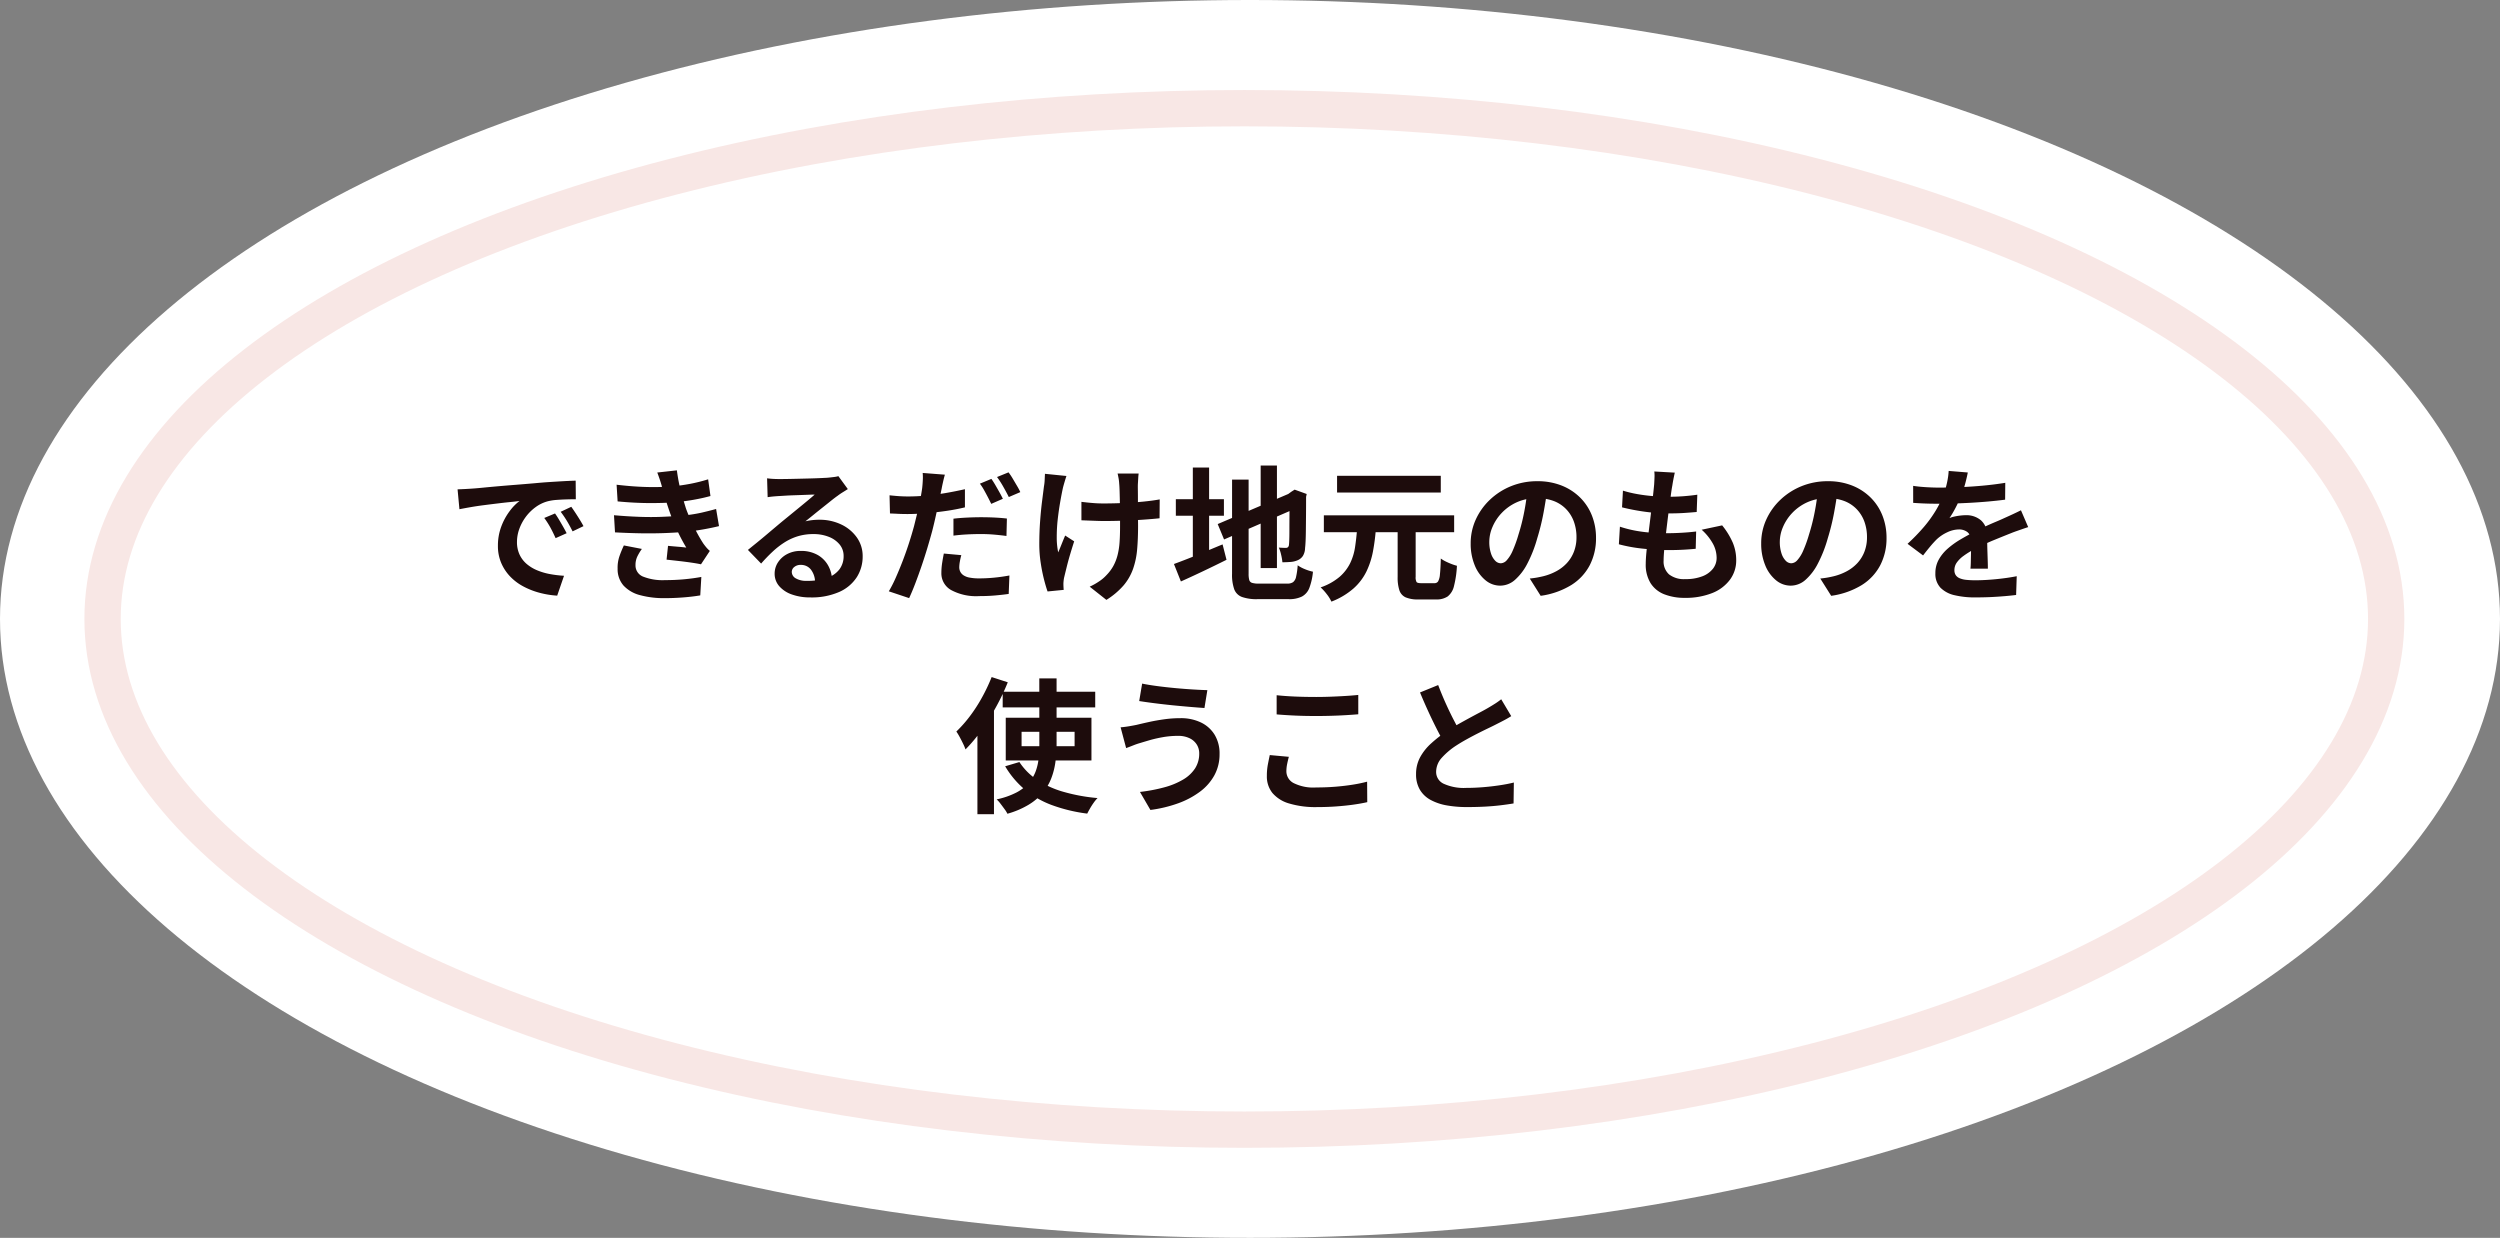 <svg id="five_3" xmlns="http://www.w3.org/2000/svg" width="413.063" height="204.524" viewBox="0 0 413.063 204.524">
  <rect x="0" y="0" width="413.063" height="204.524" fill="#808080" stroke="none"/>
  <ellipse id="楕円形_4" data-name="楕円形 4" cx="206.531" cy="102.262" rx="206.531" ry="102.262" fill="#fff"/>
  <g id="楕円形_5" data-name="楕円形 5" transform="translate(13.945 14.874)" fill="none" stroke="#f8e7e5" stroke-width="6">
    <ellipse cx="191.657" cy="87.388" rx="191.657" ry="87.388" stroke="none"/>
    <ellipse cx="191.657" cy="87.388" rx="188.657" ry="84.388" fill="none"/>
  </g>
  <path id="パス_795" data-name="パス 795" d="M-130.1-16.464q.72-.024,1.368-.06t.984-.06q.744-.048,1.836-.156t2.448-.228q1.356-.12,2.892-.24t3.192-.264q1.248-.12,2.484-.2t2.352-.144q1.116-.06,1.956-.084l.024,3.072q-.648,0-1.488.024t-1.668.084a8.3,8.3,0,0,0-1.476.228,6.026,6.026,0,0,0-2.016.972,7.532,7.532,0,0,0-1.62,1.608A7.725,7.725,0,0,0-119.9-9.924a6.309,6.309,0,0,0-.384,2.148,4.859,4.859,0,0,0,.42,2.076,4.568,4.568,0,0,0,1.152,1.536A6.459,6.459,0,0,0-117-3.108a10.26,10.26,0,0,0,2.124.636,18.537,18.537,0,0,0,2.364.288L-113.64,1.1a14.937,14.937,0,0,1-2.94-.48,12.431,12.431,0,0,1-2.676-1.056,8.587,8.587,0,0,1-2.172-1.644,7.5,7.5,0,0,1-1.464-2.232,7.09,7.09,0,0,1-.54-2.82,8.879,8.879,0,0,1,.552-3.18,10.152,10.152,0,0,1,1.38-2.544,8.319,8.319,0,0,1,1.644-1.692q-.672.1-1.62.192t-2.04.228q-1.092.132-2.22.276t-2.172.324q-1.044.18-1.884.348ZM-114-12.48q.312.432.66,1.02t.684,1.176q.336.588.576,1.068L-113.9-8.4q-.456-1.008-.876-1.776a14.451,14.451,0,0,0-1-1.56Zm2.688-1.1q.312.432.684,1t.732,1.152q.36.588.6,1.044l-1.8.864q-.48-.96-.924-1.7a16.9,16.9,0,0,0-1.044-1.536Zm7.488-3.648q2.64.312,4.86.372a40.21,40.21,0,0,0,4.116-.084,31.535,31.535,0,0,0,3.168-.432A26.965,26.965,0,0,0-88.7-18.12l.384,2.76q-1.3.36-2.808.624t-3.1.408q-1.848.144-4.26.132t-5.172-.276Zm-.432,5.04q2.184.192,4.176.264t3.744,0q1.752-.072,3.192-.192a24.091,24.091,0,0,0,3.336-.492q1.392-.324,2.424-.612l.48,2.832q-1.08.264-2.376.5t-2.76.408q-1.536.144-3.516.228T-99.72-9.2q-2.184-.036-4.368-.156Zm8.016-4.368q-.168-.672-.384-1.332t-.48-1.356l3.24-.36q.144,1.128.372,2.22t.528,2.1q.3,1.008.588,1.944.288.816.756,1.86T-90.6-9.4q.552,1.044,1.1,1.884.24.336.492.636a5.1,5.1,0,0,0,.588.588L-89.88-4.08q-.672-.144-1.668-.288t-2.064-.264q-1.068-.12-1.956-.216l.24-2.28q.744.072,1.62.144t1.4.144a29.8,29.8,0,0,1-1.644-3.144q-.684-1.536-1.14-2.856-.288-.84-.48-1.452t-.348-1.152Q-96.072-15.984-96.24-16.56Zm-3.408,9.936a8.588,8.588,0,0,0-.744,1.236A3.2,3.2,0,0,0-100.7-3.96a1.98,1.98,0,0,0,1.236,1.908,8.7,8.7,0,0,0,3.612.588q1.7,0,3.228-.144t2.8-.384L-90,1.056q-1.248.216-2.808.336t-3.024.12a14.99,14.99,0,0,1-4.14-.5,5.636,5.636,0,0,1-2.7-1.572,4.08,4.08,0,0,1-.984-2.772,5.872,5.872,0,0,1,.3-2.076,18.587,18.587,0,0,1,.732-1.788ZM-78.96-18.288q.5.072,1.08.1t1.1.024q.384,0,1.152-.012t1.74-.036l1.932-.048q.96-.024,1.74-.06t1.212-.06q.744-.072,1.176-.132a3.892,3.892,0,0,0,.648-.132l1.56,2.136q-.408.264-.84.528a9.765,9.765,0,0,0-.84.576q-.48.336-1.152.876t-1.428,1.14q-.756.6-1.464,1.176t-1.284,1.032a9.208,9.208,0,0,1,1.152-.2,10.434,10.434,0,0,1,1.128-.06,8.225,8.225,0,0,1,3.66.792,6.593,6.593,0,0,1,2.568,2.148A5.291,5.291,0,0,1-63.168-5.4a6.343,6.343,0,0,1-.96,3.432A6.626,6.626,0,0,1-67.02.48a11.315,11.315,0,0,1-4.836.912,8.769,8.769,0,0,1-2.988-.48,4.9,4.9,0,0,1-2.1-1.368,3.091,3.091,0,0,1-.768-2.088,3.367,3.367,0,0,1,.54-1.836A4.013,4.013,0,0,1-75.66-5.76a4.627,4.627,0,0,1,2.244-.528,5.5,5.5,0,0,1,2.8.66,4.581,4.581,0,0,1,1.752,1.764,5.113,5.113,0,0,1,.636,2.424l-2.808.384A3.43,3.43,0,0,0-71.7-3.18a2.049,2.049,0,0,0-1.692-.8,1.607,1.607,0,0,0-1.08.348,1.034,1.034,0,0,0-.408.8,1.226,1.226,0,0,0,.672,1.08,3.341,3.341,0,0,0,1.752.408,10.167,10.167,0,0,0,3.408-.492A4.254,4.254,0,0,0-67-3.252a3.588,3.588,0,0,0,.684-2.2,2.926,2.926,0,0,0-.66-1.9A4.328,4.328,0,0,0-68.76-8.616,6.737,6.737,0,0,0-71.3-9.072a8.772,8.772,0,0,0-2.544.348,9.013,9.013,0,0,0-2.172.984A13.294,13.294,0,0,0-78.012-6.2a25.792,25.792,0,0,0-1.932,2l-2.184-2.256q.648-.528,1.464-1.188T-79-9.024q.852-.72,1.608-1.356t1.284-1.068q.5-.408,1.176-.96t1.392-1.14q.72-.588,1.368-1.128t1.08-.924q-.36,0-.936.024t-1.26.048l-1.368.048q-.684.024-1.272.06l-.972.06q-.48.024-1.008.072t-.96.12Zm29.376-.6q-.144.5-.3,1.188t-.228,1.092q-.168.816-.42,1.992t-.54,2.484q-.288,1.308-.6,2.532-.336,1.248-.78,2.736t-.96,3q-.516,1.512-1.044,2.9t-1.032,2.472L-58.848.384a20.36,20.36,0,0,0,1.14-2.232q.588-1.32,1.164-2.82t1.056-3q.48-1.5.816-2.748.216-.864.432-1.752t.4-1.728q.18-.84.312-1.572t.2-1.26q.072-.672.1-1.344a7.816,7.816,0,0,0-.024-1.1Zm-6.12,3.6q1.464,0,3.048-.144t3.192-.42q1.608-.276,3.192-.636v3q-1.488.36-3.168.6t-3.312.372q-1.632.132-3,.132-.864,0-1.56-.036t-1.344-.06l-.072-3q.936.1,1.608.144T-55.7-15.288Zm7.536,3.672q1.008-.12,2.232-.18t2.376-.06q1.032,0,2.1.048t2.124.168l-.072,2.88q-.888-.12-1.956-.216t-2.172-.1q-1.248,0-2.376.06t-2.256.2Zm1.3,6.024a10.212,10.212,0,0,0-.24,1.056,5.608,5.608,0,0,0-.1.936,1.64,1.64,0,0,0,.168.744,1.592,1.592,0,0,0,.528.588,2.7,2.7,0,0,0,1,.384,8.046,8.046,0,0,0,1.6.132q1.2,0,2.448-.12t2.544-.36l-.12,3.048q-1.008.144-2.232.252t-2.664.108A8.7,8.7,0,0,1-48.564.168a3.154,3.154,0,0,1-1.6-2.808,10.807,10.807,0,0,1,.132-1.68q.132-.84.276-1.536Zm4.968-12.6q.312.432.66,1.032t.684,1.2q.336.6.552,1.056l-1.92.84q-.24-.5-.552-1.1t-.648-1.2A8.256,8.256,0,0,0-43.8-17.4Zm2.832-1.08a9.823,9.823,0,0,1,.7,1.044q.36.612.708,1.2a10.187,10.187,0,0,1,.54,1.02l-1.9.816q-.384-.768-.912-1.7A14.873,14.873,0,0,0-40.968-18.5Zm21.5.192q-.048.384-.072.8t-.048.828q-.024.336-.012,1.02t.012,1.536v1.728q0,.876.012,1.62t.012,1.152q0,2.136-.156,3.876a13.142,13.142,0,0,1-.672,3.2A8.726,8.726,0,0,1-20.052-.6,12.356,12.356,0,0,1-22.9,1.8l-2.76-2.184a9.622,9.622,0,0,0,1.488-.828,6.357,6.357,0,0,0,1.3-1.092,7.014,7.014,0,0,0,1.128-1.512,7.755,7.755,0,0,0,.684-1.752A11.72,11.72,0,0,0-20.724-7.7q.084-1.176.084-2.712v-1.632q0-.984-.024-2.04t-.048-1.956q-.024-.9-.072-1.38a7.085,7.085,0,0,0-.108-.912q-.084-.456-.156-.744Zm-9.456,4.68q.576.072,1.176.132t1.212.1q.612.036,1.236.036,1.56,0,3.264-.072t3.288-.228q1.584-.156,2.76-.372l-.024,3.12q-1.128.12-2.664.228T-20-11.292q-1.692.06-3.324.06-.5,0-1.152-.024l-1.3-.048-1.248-.048ZM-29.5-18.672q-.144.432-.312,1t-.264.948q-.216.984-.456,2.364t-.408,2.868A25.984,25.984,0,0,0-31.1-8.58a11.993,11.993,0,0,0,.24,2.532q.24-.552.552-1.332t.6-1.452l1.488.96q-.336,1.032-.66,2.124t-.564,2.064q-.24.972-.408,1.668a3.85,3.85,0,0,0-.108.612Q-30-1.056-30-.84q0,.168.012.456t.036.528l-2.664.264q-.264-.72-.588-1.98a27.648,27.648,0,0,1-.552-2.784,20.335,20.335,0,0,1-.228-3.012q0-1.968.132-3.792t.324-3.324q.192-1.5.312-2.46a7.386,7.386,0,0,0,.12-1.068q.024-.564.048-1.02ZM2.592-20.4H5.28V-3.456H2.592Zm-7.1,9.672,12.432-5.3L8.952-13.56-3.456-8.184Zm2.376-7.344H.6V-2.52A3.766,3.766,0,0,0,.708-1.476a.69.69,0,0,0,.48.468,3.769,3.769,0,0,0,1.092.12H6.96a1.685,1.685,0,0,0,.984-.24,1.518,1.518,0,0,0,.5-.888,11.637,11.637,0,0,0,.264-1.9A5.585,5.585,0,0,0,9.9-3.276a7.376,7.376,0,0,0,1.332.42,10.217,10.217,0,0,1-.6,2.688A2.7,2.7,0,0,1,9.408,1.248,4.749,4.749,0,0,1,7.2,1.68H2.064A7.26,7.26,0,0,1-.492,1.32,2.169,2.169,0,0,1-1.776.048a7.243,7.243,0,0,1-.36-2.568Zm9.5,2.352H7.176l.5-.36.528-.336,1.992.72-.1.48q0,1.7-.012,3.108t-.024,2.472q-.012,1.068-.048,1.788t-.084,1.08a2.621,2.621,0,0,1-.36,1.308,1.94,1.94,0,0,1-.864.708,3.554,3.554,0,0,1-1.236.288q-.708.048-1.284.048a8.861,8.861,0,0,0-.216-1.26A6,6,0,0,0,5.592-6.84q.312.024.648.036t.5.012a.578.578,0,0,0,.348-.1.641.641,0,0,0,.18-.432q.024-.168.048-.768t.024-1.62q0-1.02.012-2.52T7.368-15.72Zm-18.792.888H-3.48V-12.1h-7.944Zm2.808-5.232h2.688V-4.152H-8.616Zm-3.12,15.936q.984-.36,2.3-.876t2.8-1.14Q-5.16-6.768-3.7-7.368l.648,2.544q-1.92.96-3.9,1.9t-3.636,1.68Zm36.96-6.216H28.2v8.328a1.539,1.539,0,0,0,.156.876q.156.18.756.18H31.3a.691.691,0,0,0,.612-.3,2.873,2.873,0,0,0,.3-1.176q.1-.876.144-2.6a4.906,4.906,0,0,0,.792.48q.48.24.984.432a7.984,7.984,0,0,0,.888.288,16.88,16.88,0,0,1-.492,3.372,3.019,3.019,0,0,1-1.044,1.7,3.279,3.279,0,0,1-1.92.492H28.632a5.046,5.046,0,0,1-2.088-.348A1.938,1.938,0,0,1,25.512.216a6.832,6.832,0,0,1-.288-2.208ZM13.032-12.168H34.56v2.784H13.032ZM15.216-18.7H32.352v2.76H15.216ZM18.528-9.96h3.1a33.167,33.167,0,0,1-.48,3.744,13.377,13.377,0,0,1-1.08,3.324A9.1,9.1,0,0,1,17.928-.084,12.2,12.2,0,0,1,14.28,2.088,6.024,6.024,0,0,0,13.512.852,8.455,8.455,0,0,0,12.5-.264,9.7,9.7,0,0,0,15.624-2,7.241,7.241,0,0,0,17.376-4.26a9.223,9.223,0,0,0,.816-2.688Q18.408-8.4,18.528-9.96Zm31.416-6.48q-.24,1.824-.624,3.888a37.821,37.821,0,0,1-1.032,4.176A21.452,21.452,0,0,1,46.656-4.2,9.154,9.154,0,0,1,44.6-1.5a3.685,3.685,0,0,1-2.436.948,3.8,3.8,0,0,1-2.436-.9,6.147,6.147,0,0,1-1.776-2.484,9.287,9.287,0,0,1-.66-3.6,9.4,9.4,0,0,1,.84-3.936,10.471,10.471,0,0,1,2.34-3.276,11.094,11.094,0,0,1,3.5-2.244,11.377,11.377,0,0,1,4.332-.816,10.68,10.68,0,0,1,4.02.72,9.048,9.048,0,0,1,3.06,1.992,8.646,8.646,0,0,1,1.944,2.976,9.919,9.919,0,0,1,.672,3.672,9.664,9.664,0,0,1-1.032,4.512,8.531,8.531,0,0,1-3.06,3.288,13.121,13.121,0,0,1-5.052,1.776l-1.8-2.856q.7-.072,1.224-.168T49.3-2.112a9.133,9.133,0,0,0,2.148-.828,6.7,6.7,0,0,0,1.74-1.344,5.88,5.88,0,0,0,1.164-1.884,6.5,6.5,0,0,0,.42-2.376,7.466,7.466,0,0,0-.432-2.592,5.836,5.836,0,0,0-1.272-2.052,5.6,5.6,0,0,0-2.04-1.344A7.559,7.559,0,0,0,48.264-15a7.913,7.913,0,0,0-3.384.684,7.922,7.922,0,0,0-2.472,1.764,7.745,7.745,0,0,0-1.524,2.328,6.22,6.22,0,0,0-.516,2.376,6,6,0,0,0,.288,2,3.033,3.033,0,0,0,.708,1.2,1.3,1.3,0,0,0,.9.4,1.4,1.4,0,0,0,1-.516,5.756,5.756,0,0,0,.972-1.572A21.268,21.268,0,0,0,45.192-9a32.78,32.78,0,0,0,.936-3.7,37.614,37.614,0,0,0,.552-3.84Zm21.072-2.784q-.144.648-.24,1.152t-.168.984q-.1.5-.228,1.452T70.092-13.5q-.156,1.188-.312,2.472t-.3,2.508q-.144,1.224-.228,2.232T69.168-4.68a2.838,2.838,0,0,0,.9,2.268,3.987,3.987,0,0,0,2.676.78A7.544,7.544,0,0,0,75.576-2.1a4.038,4.038,0,0,0,1.752-1.26,2.868,2.868,0,0,0,.6-1.776,4.923,4.923,0,0,0-.636-2.388,8.977,8.977,0,0,0-1.836-2.268l3.384-.72A12.322,12.322,0,0,1,80.6-7.644a7.455,7.455,0,0,1,.564,2.892,5.323,5.323,0,0,1-1.032,3.216A6.71,6.71,0,0,1,77.2.672a11.83,11.83,0,0,1-4.548.792A9.057,9.057,0,0,1,69.312.888a4.7,4.7,0,0,1-2.28-1.824,5.825,5.825,0,0,1-.816-3.24q0-.744.12-1.98t.3-2.736q.18-1.5.372-3.048t.348-2.94q.156-1.392.252-2.4.048-.84.06-1.284a5.921,5.921,0,0,0-.036-.852Zm-8.568,2.976a19.524,19.524,0,0,0,2.352.564q1.272.228,2.616.336t2.544.108q1.416,0,2.64-.1t2.136-.24l-.1,2.856q-1.08.1-2.16.168t-2.592.072q-1.224,0-2.544-.132t-2.616-.36q-1.3-.228-2.424-.516Zm-.5,5.952a18.9,18.9,0,0,0,2.628.672,23.3,23.3,0,0,0,2.64.324q1.308.084,2.508.084,1.1,0,2.388-.072T74.544-9.5l-.072,2.856q-1.008.1-2.064.156t-2.184.06a40.644,40.644,0,0,1-4.608-.252,24.914,24.914,0,0,1-3.84-.708Zm36-6.144q-.24,1.824-.624,3.888a37.822,37.822,0,0,1-1.032,4.176A21.452,21.452,0,0,1,94.656-4.2,9.154,9.154,0,0,1,92.6-1.5a3.685,3.685,0,0,1-2.436.948,3.8,3.8,0,0,1-2.436-.9,6.147,6.147,0,0,1-1.776-2.484,9.287,9.287,0,0,1-.66-3.6,9.4,9.4,0,0,1,.84-3.936,10.471,10.471,0,0,1,2.34-3.276,11.094,11.094,0,0,1,3.5-2.244,11.377,11.377,0,0,1,4.332-.816,10.68,10.68,0,0,1,4.02.72,9.048,9.048,0,0,1,3.06,1.992,8.646,8.646,0,0,1,1.944,2.976,9.919,9.919,0,0,1,.672,3.672,9.664,9.664,0,0,1-1.032,4.512,8.531,8.531,0,0,1-3.06,3.288,13.121,13.121,0,0,1-5.052,1.776l-1.8-2.856q.7-.072,1.224-.168T97.3-2.112a9.133,9.133,0,0,0,2.148-.828,6.7,6.7,0,0,0,1.74-1.344,5.88,5.88,0,0,0,1.164-1.884,6.5,6.5,0,0,0,.42-2.376,7.466,7.466,0,0,0-.432-2.592,5.836,5.836,0,0,0-1.272-2.052,5.6,5.6,0,0,0-2.04-1.344A7.559,7.559,0,0,0,96.264-15a7.913,7.913,0,0,0-3.384.684,7.922,7.922,0,0,0-2.472,1.764,7.745,7.745,0,0,0-1.524,2.328,6.22,6.22,0,0,0-.516,2.376,6,6,0,0,0,.288,2,3.033,3.033,0,0,0,.708,1.2,1.3,1.3,0,0,0,.9.4,1.4,1.4,0,0,0,1-.516,5.756,5.756,0,0,0,.972-1.572A21.268,21.268,0,0,0,93.192-9a32.778,32.778,0,0,0,.936-3.7,37.613,37.613,0,0,0,.552-3.84Zm21.48-2.808q-.12.648-.384,1.68a20.62,20.62,0,0,1-.768,2.328q-.384.888-.876,1.836a16.916,16.916,0,0,1-1,1.692,4.03,4.03,0,0,1,.792-.252,9.572,9.572,0,0,1,1-.168,8.086,8.086,0,0,1,.924-.06,3.69,3.69,0,0,1,2.508.864,3.216,3.216,0,0,1,1,2.568q0,.48.012,1.176t.036,1.452q.024.756.048,1.476t.024,1.3h-2.88q.048-.408.06-.972t.024-1.188q.012-.624.024-1.212t.012-1.068a1.848,1.848,0,0,0-.612-1.6,2.256,2.256,0,0,0-1.356-.444,4.636,4.636,0,0,0-2.028.492,6.529,6.529,0,0,0-1.716,1.164q-.528.528-1.068,1.176t-1.164,1.464l-2.568-1.92a32.007,32.007,0,0,0,2.7-2.784,20.243,20.243,0,0,0,1.932-2.664,16.753,16.753,0,0,0,1.3-2.64,14.527,14.527,0,0,0,.588-2,12.212,12.212,0,0,0,.276-1.956ZM110.4-17.04q.912.144,2.112.216t2.112.072q1.584,0,3.468-.072t3.828-.252q1.944-.18,3.7-.468l-.024,2.784q-1.272.168-2.748.3t-3,.216q-1.524.084-2.916.12t-2.472.036q-.48,0-1.188-.012t-1.452-.048q-.744-.036-1.416-.084Zm19.008,6.816q-.384.12-.9.3l-1.032.36q-.516.18-.924.348-1.152.456-2.724,1.1T120.552-6.6a14.66,14.66,0,0,0-1.824,1.128A4.814,4.814,0,0,0,117.6-4.356a2.15,2.15,0,0,0-.384,1.236,1.464,1.464,0,0,0,.216.828,1.469,1.469,0,0,0,.648.516,3.679,3.679,0,0,0,1.08.264,14.143,14.143,0,0,0,1.536.072q1.536,0,3.384-.18t3.432-.492l-.1,3.1q-.768.1-1.944.2t-2.436.156q-1.26.048-2.412.048a14.328,14.328,0,0,1-3.36-.36A4.726,4.726,0,0,1,114.924-.2a3.313,3.313,0,0,1-.852-2.412,4.54,4.54,0,0,1,.564-2.256,6.862,6.862,0,0,1,1.5-1.824,13.812,13.812,0,0,1,2.052-1.476q1.116-.66,2.2-1.212,1.1-.576,1.992-.984t1.668-.732q.78-.324,1.5-.66.7-.312,1.344-.612t1.32-.636Zm-169.44,27.2h15.288v2.592H-40.032Zm3.12,6.624v2.376h8.76V23.6Zm-2.616-2.328h14.16v7.056h-14.16Zm2.256,7.32a10.344,10.344,0,0,0,2.928,2.94A15.536,15.536,0,0,0-30,33.512a29.546,29.546,0,0,0,5.64,1.032,6.007,6.007,0,0,0-.636.768q-.324.456-.6.936t-.468.864a26.4,26.4,0,0,1-5.82-1.4,15.371,15.371,0,0,1-4.488-2.568,14.936,14.936,0,0,1-3.252-3.852Zm3.288-13.824h2.856V25.712a21.146,21.146,0,0,1-.192,2.868A12.048,12.048,0,0,1-32,31.268a8.52,8.52,0,0,1-1.4,2.388,9.432,9.432,0,0,1-2.352,1.992,14.248,14.248,0,0,1-3.5,1.488,4.677,4.677,0,0,0-.468-.756q-.324-.444-.66-.888a5.579,5.579,0,0,0-.648-.732,12.829,12.829,0,0,0,3.228-1.116,7.061,7.061,0,0,0,2.052-1.572,6.3,6.3,0,0,0,1.152-1.908,8.675,8.675,0,0,0,.5-2.148,22,22,0,0,0,.12-2.328Zm-7.872-.216,2.664.864a36.751,36.751,0,0,1-1.932,4.068,39.931,39.931,0,0,1-2.4,3.84,24.586,24.586,0,0,1-2.652,3.18,8.3,8.3,0,0,0-.384-.912q-.264-.552-.576-1.128a8.957,8.957,0,0,0-.552-.912,21.541,21.541,0,0,0,2.244-2.544,25.36,25.36,0,0,0,2-3.1A29.071,29.071,0,0,0-41.856,14.552Zm-2.352,6.672,2.736-2.736v18.72h-2.736ZM-7.56,27.152a2.707,2.707,0,0,0-.4-1.44,2.84,2.84,0,0,0-1.176-1.044,4.24,4.24,0,0,0-1.932-.4,14.271,14.271,0,0,0-2.508.216,20.9,20.9,0,0,0-2.16.492q-.948.276-1.572.468a11.179,11.179,0,0,0-1.164.4q-.636.252-1.164.444l-.912-3.432q.624-.048,1.344-.168t1.3-.24q.888-.216,2.028-.468t2.484-.444a19.323,19.323,0,0,1,2.736-.192,7.606,7.606,0,0,1,3.372.708A5.368,5.368,0,0,1-5.016,24.08,5.954,5.954,0,0,1-4.2,27.272a7.221,7.221,0,0,1-.84,3.48,8.418,8.418,0,0,1-2.376,2.724,13.9,13.9,0,0,1-3.624,1.932,21.606,21.606,0,0,1-4.584,1.1l-1.728-2.976a26.953,26.953,0,0,0,4.044-.768,12.3,12.3,0,0,0,3.1-1.284,5.937,5.937,0,0,0,1.968-1.848A4.5,4.5,0,0,0-7.56,27.152Zm-9.432-11.52q1.032.216,2.484.408t3,.336q1.548.144,2.952.228t2.34.108l-.48,2.952q-1.056-.072-2.472-.192T-12.1,19.2q-1.512-.156-2.916-.336t-2.46-.348Zm22.224,1.92q1.32.144,2.976.216t3.552.072q1.176,0,2.436-.048t2.436-.12q1.176-.072,2.088-.168V20.7q-.84.072-2.028.144t-2.472.108q-1.284.036-2.436.036-1.872,0-3.48-.072T5.232,20.72ZM7.248,27.728q-.168.624-.288,1.224a6.105,6.105,0,0,0-.12,1.2A2.2,2.2,0,0,0,8,32.048a7.214,7.214,0,0,0,3.756.744q1.632,0,3.144-.12t2.868-.336a22.971,22.971,0,0,0,2.412-.5l.024,3.384q-1.056.24-2.352.42t-2.8.288q-1.5.108-3.18.108a15.024,15.024,0,0,1-4.584-.6,5.655,5.655,0,0,1-2.76-1.74,4.334,4.334,0,0,1-.912-2.8,10.091,10.091,0,0,1,.168-1.92q.168-.864.312-1.536Zm36.744-6.72q-.528.336-1.116.648t-1.26.648q-.552.288-1.356.672t-1.728.852q-.924.468-1.86.984T34.92,25.856a11.912,11.912,0,0,0-2.412,2.04,3.457,3.457,0,0,0-.924,2.328,2.136,2.136,0,0,0,1.248,1.956,8.02,8.02,0,0,0,3.744.684q1.248,0,2.652-.108T42,32.444q1.368-.2,2.424-.468l-.048,3.456q-1.008.168-2.2.312t-2.568.216q-1.38.072-2.94.072a18.684,18.684,0,0,1-3.324-.276,8.774,8.774,0,0,1-2.664-.9,4.608,4.608,0,0,1-1.776-1.68,4.94,4.94,0,0,1-.636-2.592,5.777,5.777,0,0,1,.672-2.784,8.66,8.66,0,0,1,1.836-2.3A22.385,22.385,0,0,1,33.336,23.5q.864-.576,1.824-1.116t1.884-1.044q.924-.5,1.728-.924t1.332-.732q.7-.408,1.224-.744a11.467,11.467,0,0,0,1.008-.72ZM31.92,15.872q.6,1.584,1.26,3.048t1.32,2.736q.66,1.272,1.212,2.28L33,25.544q-.648-1.1-1.344-2.472T30.264,20.18q-.7-1.524-1.344-3.084Z" transform="translate(205.702 97.316)" fill="#1d0c0c"/>
</svg>
